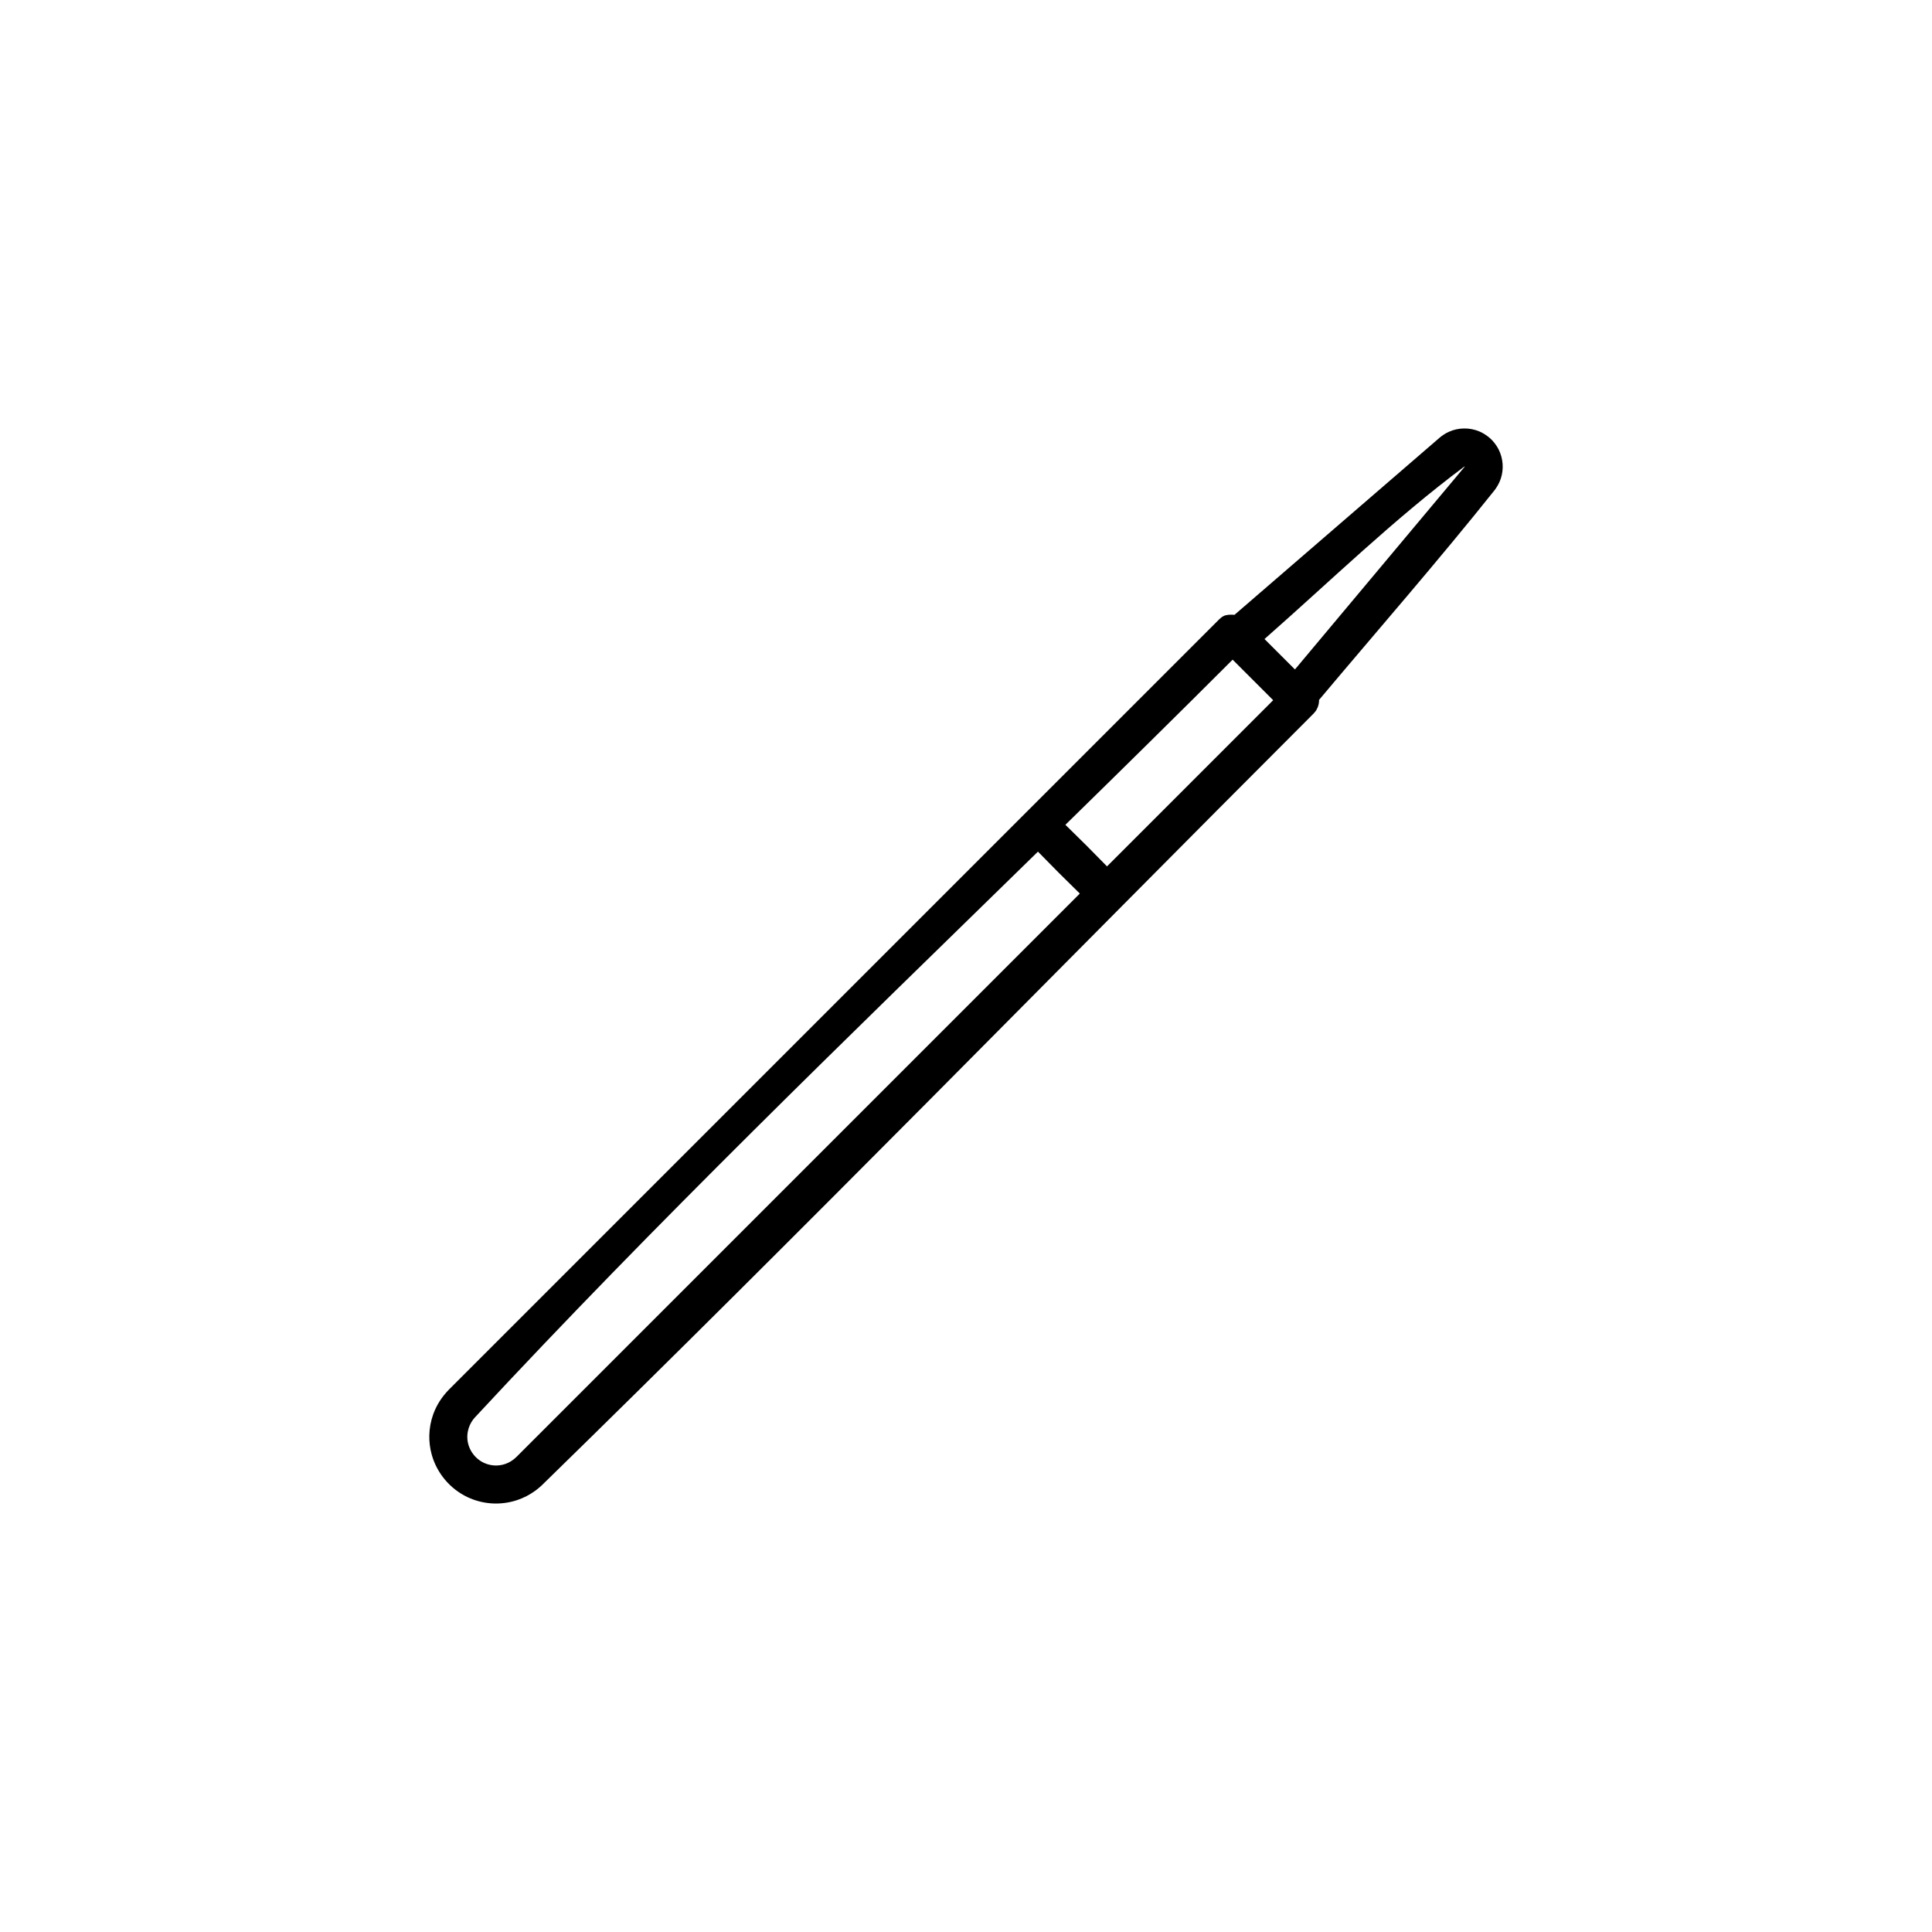 <?xml version="1.0" encoding="UTF-8"?>
<!-- Uploaded to: SVG Repo, www.svgrepo.com, Generator: SVG Repo Mixer Tools -->
<svg fill="#000000" width="800px" height="800px" version="1.1" viewBox="144 144 512 512" xmlns="http://www.w3.org/2000/svg">
 <path d="m471.15 306.94 54.391-46.973c0.734-0.605 1.516-1.125 2.383-1.52 2.547-1.16 5.539-1.199 8.121-0.113 1.039 0.441 1.957 1.055 2.812 1.781 0.359 0.34 0.359 0.336 0.695 0.688 0.637 0.723 1.195 1.492 1.625 2.359 1.18 2.367 1.379 5.16 0.547 7.672-0.352 1.074-0.891 2.031-1.547 2.945-15.09 18.934-31.035 37.16-46.613 55.699 0.02 0.863-0.191 1.73-0.617 2.504-0.305 0.562-0.441 0.66-0.855 1.141-68.156 68.156-135.48 137.16-204.47 204.46-0.531 0.496-1.082 0.969-1.664 1.402-1.508 1.113-3.184 1.988-4.961 2.574-2.203 0.727-4.551 1.016-6.859 0.844-2.16-0.164-4.281-0.719-6.242-1.645-4.609-2.18-8.117-6.344-9.484-11.262-0.465-1.672-0.68-3.418-0.641-5.16 0.051-1.883 0.398-3.75 1.031-5.519 0.879-2.453 2.305-4.648 4.117-6.512l204.18-204.18c0.48-0.418 0.586-0.551 1.148-0.855 0.73-0.395 1.914-0.418 2.906-0.336zm-52.086 62.754c-50.469 49.309-101.27 98.297-149.26 149.99-0.164 0.184-0.32 0.375-0.469 0.574-0.656 0.906-1.125 1.93-1.34 3.031-0.152 0.73-0.188 1.488-0.117 2.234 0.27 2.699 2.019 5.102 4.492 6.199 0.852 0.379 1.77 0.594 2.699 0.641 0.992 0.055 1.996-0.098 2.934-0.434 1.07-0.383 2.019-1.004 2.828-1.797l149.33-149.33c-3.754-3.652-7.453-7.356-11.098-11.113zm18.305 3.906 44.035-44.039c-3.582-3.578-7.16-7.16-10.746-10.742-14.676 14.676-29.477 29.238-44.316 43.762 3.727 3.617 7.406 7.293 11.027 11.02zm49.805-52.188c14.977-17.891 29.953-35.781 44.938-53.672 0.02-0.031 0.051-0.051 0.043-0.094-0.008-0.023-0.043-0.035-0.062-0.023-18.703 13.945-35.461 30.32-52.988 45.73z" fill-rule="evenodd"/>
</svg>